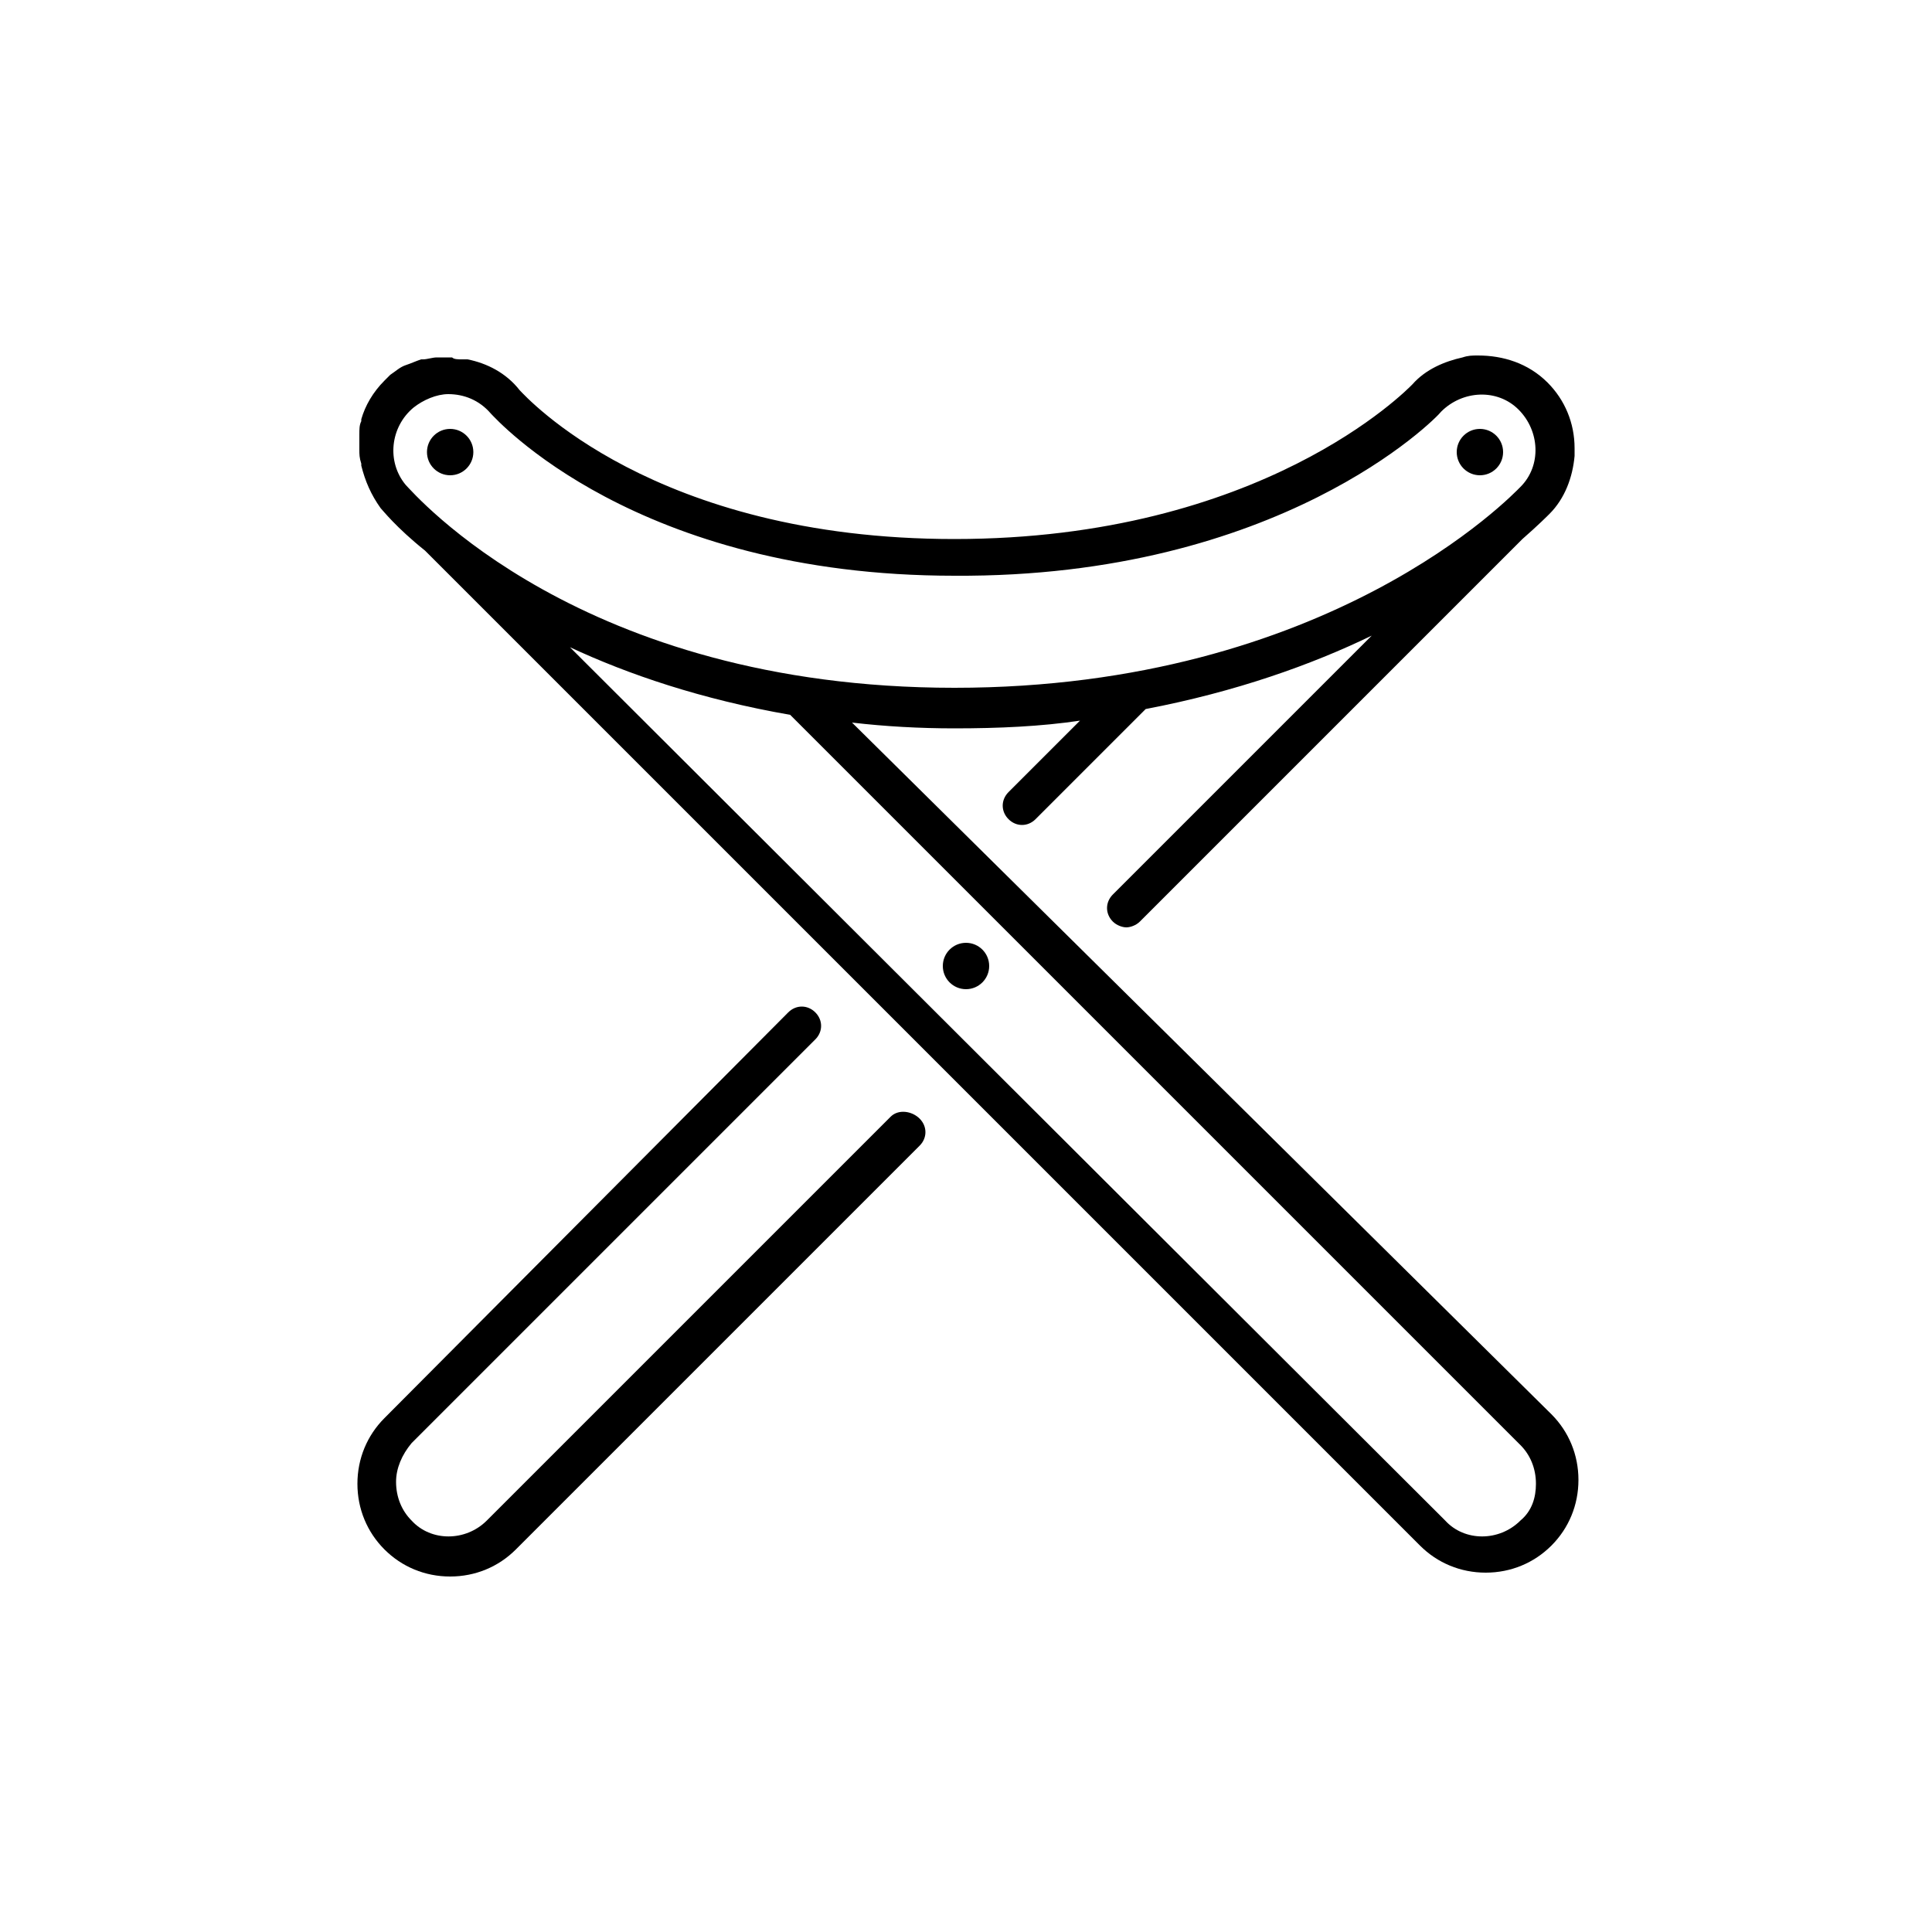<?xml version="1.0" ?><svg id="Layer_1" style="enable-background:new 0 0 100 100;" version="1.1" viewBox="0 0 100 100" xml:space="preserve" xmlns="http://www.w3.org/2000/svg" xmlns:xlink="http://www.w3.org/1999/xlink"><g><path d="M46.1,57.8L25.2,78.7c-1.1,1.1-2.9,1.1-3.9,0c-0.5-0.5-0.8-1.2-0.8-2c0-0.7,0.3-1.4,0.8-2l20.9-20.9c0.4-0.4,0.4-1,0-1.4   s-1-0.4-1.4,0L19.9,73.4c-0.9,0.9-1.4,2.1-1.4,3.4c0,1.3,0.5,2.5,1.4,3.4c0.9,0.9,2.1,1.4,3.4,1.4c1.3,0,2.5-0.5,3.4-1.4l20.9-20.9   c0.4-0.4,0.4-1,0-1.4S46.5,57.4,46.1,57.8z"/><circle cx="50" cy="50" r="1.2"/><circle cx="23.3" cy="23.4" r="1.2"/><circle cx="76.6" cy="23.4" r="1.2"/><path d="M44.1,37.4c1.7,0.2,3.5,0.3,5.3,0.3c2.3,0,4.5-0.1,6.5-0.4L52.2,41c-0.4,0.4-0.4,1,0,1.4s1,0.4,1.4,0l5.7-5.7   c4.7-0.9,8.6-2.3,11.7-3.8L57.6,46.3c-0.4,0.4-0.4,1,0,1.4c0.2,0.2,0.5,0.3,0.7,0.3s0.5-0.1,0.7-0.3l19.8-19.8   c0.8-0.7,1.3-1.2,1.4-1.3c0.8-0.8,1.2-1.9,1.3-3c0-0.1,0-0.3,0-0.4c0-1.3-0.5-2.5-1.4-3.4c-1-1-2.3-1.4-3.6-1.4c0,0,0,0,0,0   c-0.3,0-0.5,0-0.8,0.1c-0.9,0.2-1.9,0.6-2.6,1.4c-0.3,0.3-7.8,8-23.7,8c-15.6,0-22.2-7.4-22.5-7.7c-0.7-0.9-1.7-1.4-2.7-1.6   c-0.1,0-0.2,0-0.3,0c-0.2,0-0.4,0-0.5-0.1c-0.2,0-0.3,0-0.5,0c-0.1,0-0.2,0-0.3,0c-0.2,0-0.5,0.1-0.7,0.1c0,0-0.1,0-0.1,0   c-0.3,0.1-0.5,0.2-0.8,0.3c0,0,0,0,0,0c-0.3,0.1-0.5,0.3-0.8,0.5c0,0,0,0,0,0c0,0,0,0,0,0c-0.1,0.1-0.2,0.2-0.3,0.3   c-0.6,0.6-1,1.3-1.2,2c0,0,0,0.1,0,0.1c-0.1,0.2-0.1,0.4-0.1,0.7c0,0.1,0,0.2,0,0.4c0,0.1,0,0.1,0,0.2c0,0.1,0,0.1,0,0.2   c0,0.2,0,0.4,0.1,0.7c0,0,0,0.1,0,0.1c0.2,0.8,0.5,1.5,1,2.2c0.1,0.1,0.8,1,2.3,2.2l51.5,51.5c0.9,0.9,2.1,1.4,3.4,1.4   c1.3,0,2.5-0.5,3.4-1.4c0.9-0.9,1.4-2.1,1.4-3.4c0-1.3-0.5-2.5-1.4-3.4L44.1,37.4z M74.6,21.3c1.1-1.1,2.9-1.2,4-0.1   c1.1,1.1,1.2,2.9,0.1,4c-0.4,0.4-9.9,10.4-29.3,10.4c-19.4,0-28-10.1-28.4-10.5c-1-1.2-0.8-3,0.4-4c0.5-0.4,1.2-0.7,1.8-0.7   c0.8,0,1.6,0.3,2.2,1c0.3,0.3,7.5,8.4,24,8.4C66.2,29.9,74.3,21.7,74.6,21.3z M78.7,78.7c-1.1,1.1-2.9,1.1-3.9,0L29.5,33.5   c3,1.4,6.8,2.7,11.4,3.5l37.8,37.8c0.5,0.5,0.8,1.2,0.8,2C79.5,77.5,79.3,78.2,78.7,78.7z"/></g></svg>